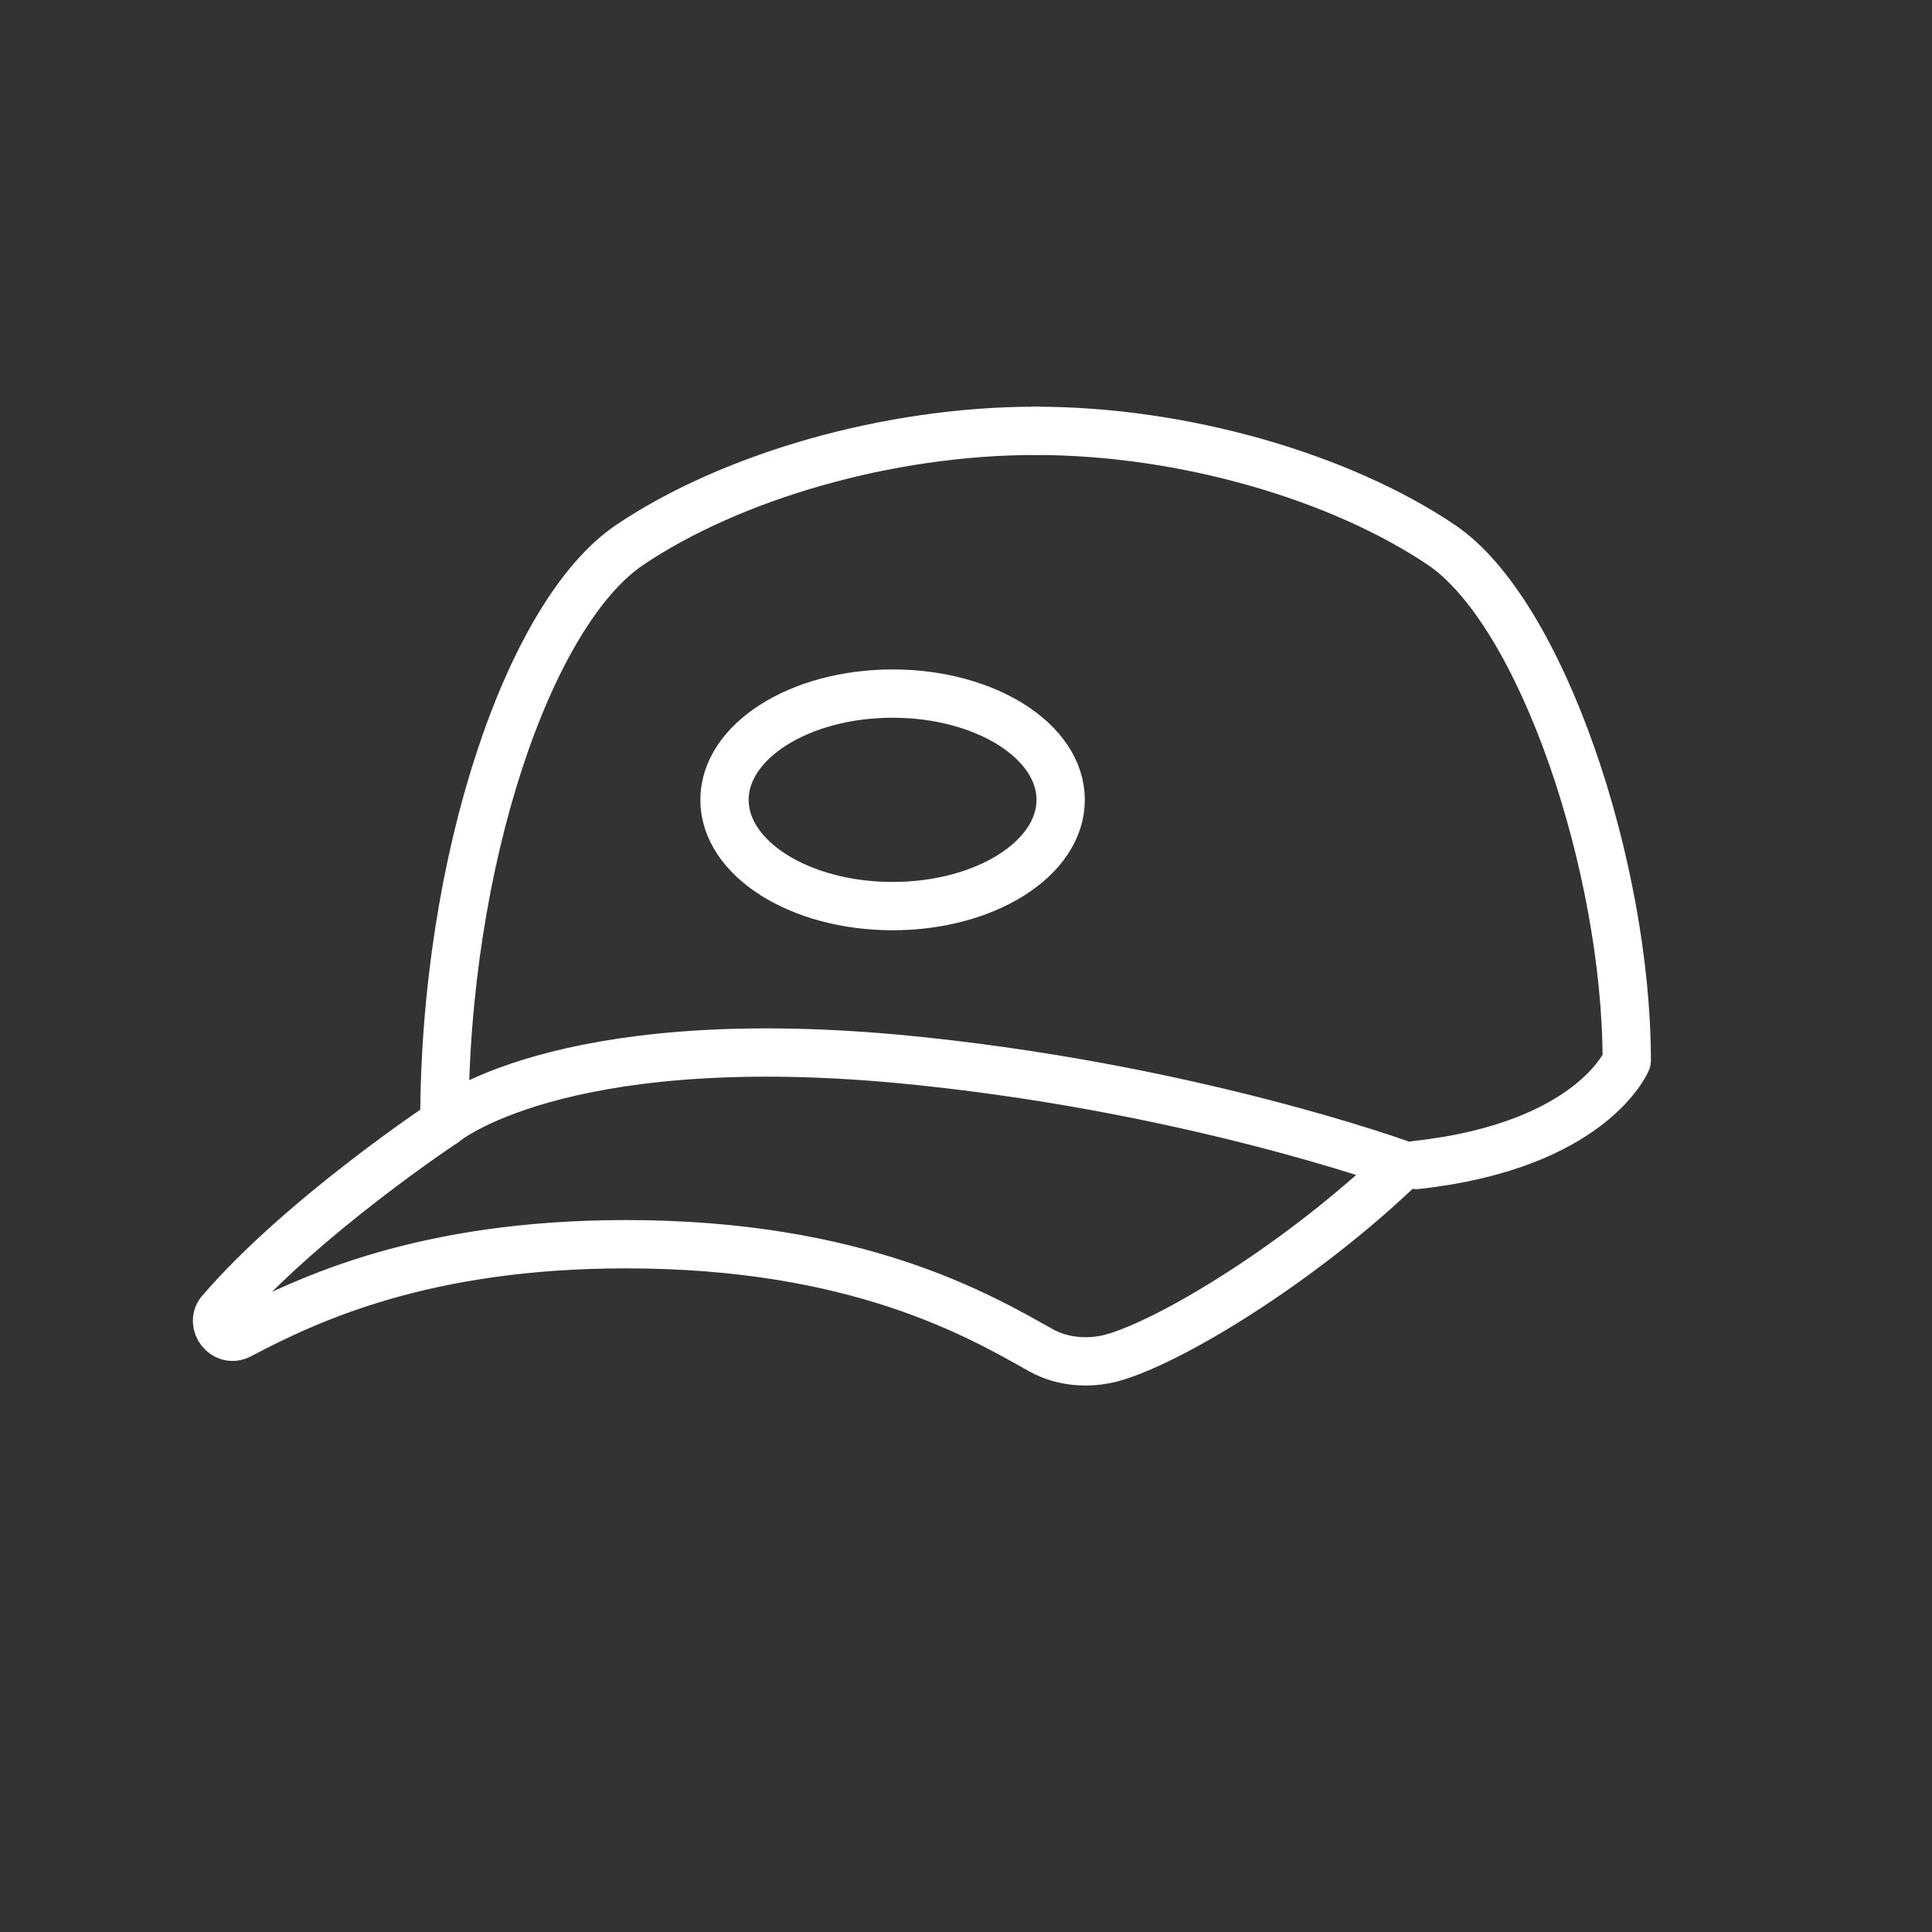 <?xml version="1.0" encoding="UTF-8"?><svg id="art" xmlns="http://www.w3.org/2000/svg" viewBox="0 0 100 100"><rect x="0" y="0" width="100" height="100" fill="#333333" stroke="none"/><defs><style>.cls-1{fill:none;stroke:#fff;stroke-linecap:round;stroke-linejoin:round;stroke-width:2.5px;}</style></defs><path class="cls-1" d="M53.6,22.3c-7.7,0-15.8,2.4-21,5.9-5.2,3.5-9.6,16.3-9.6,29.9"/><path class="cls-1" d="M53.6,22.3c7.7,0,15.8,2.4,21,5.9,5.2,3.5,9.6,16.7,9.6,26.7,0,0-1.8,4.4-10.9,5.4"/><path class="cls-1" d="M32.4,64.4c-10.4,0-16.4,2.8-20,4.7-.8.4-1.5-.6-1-1.2,4.2-4.9,11.6-9.8,11.6-9.8,0,0,5.8-4.9,23.4-3.3,15,1.4,26.2,5.5,26.2,5.5-5.3,5.1-12.1,9.2-15.1,10-1.2.3-2.5.2-3.6-.4-3.2-1.8-9.5-5.5-21.5-5.5"/><ellipse class="cls-1" cx="46.2" cy="41.4" rx="8.7" ry="5.5"/></svg>